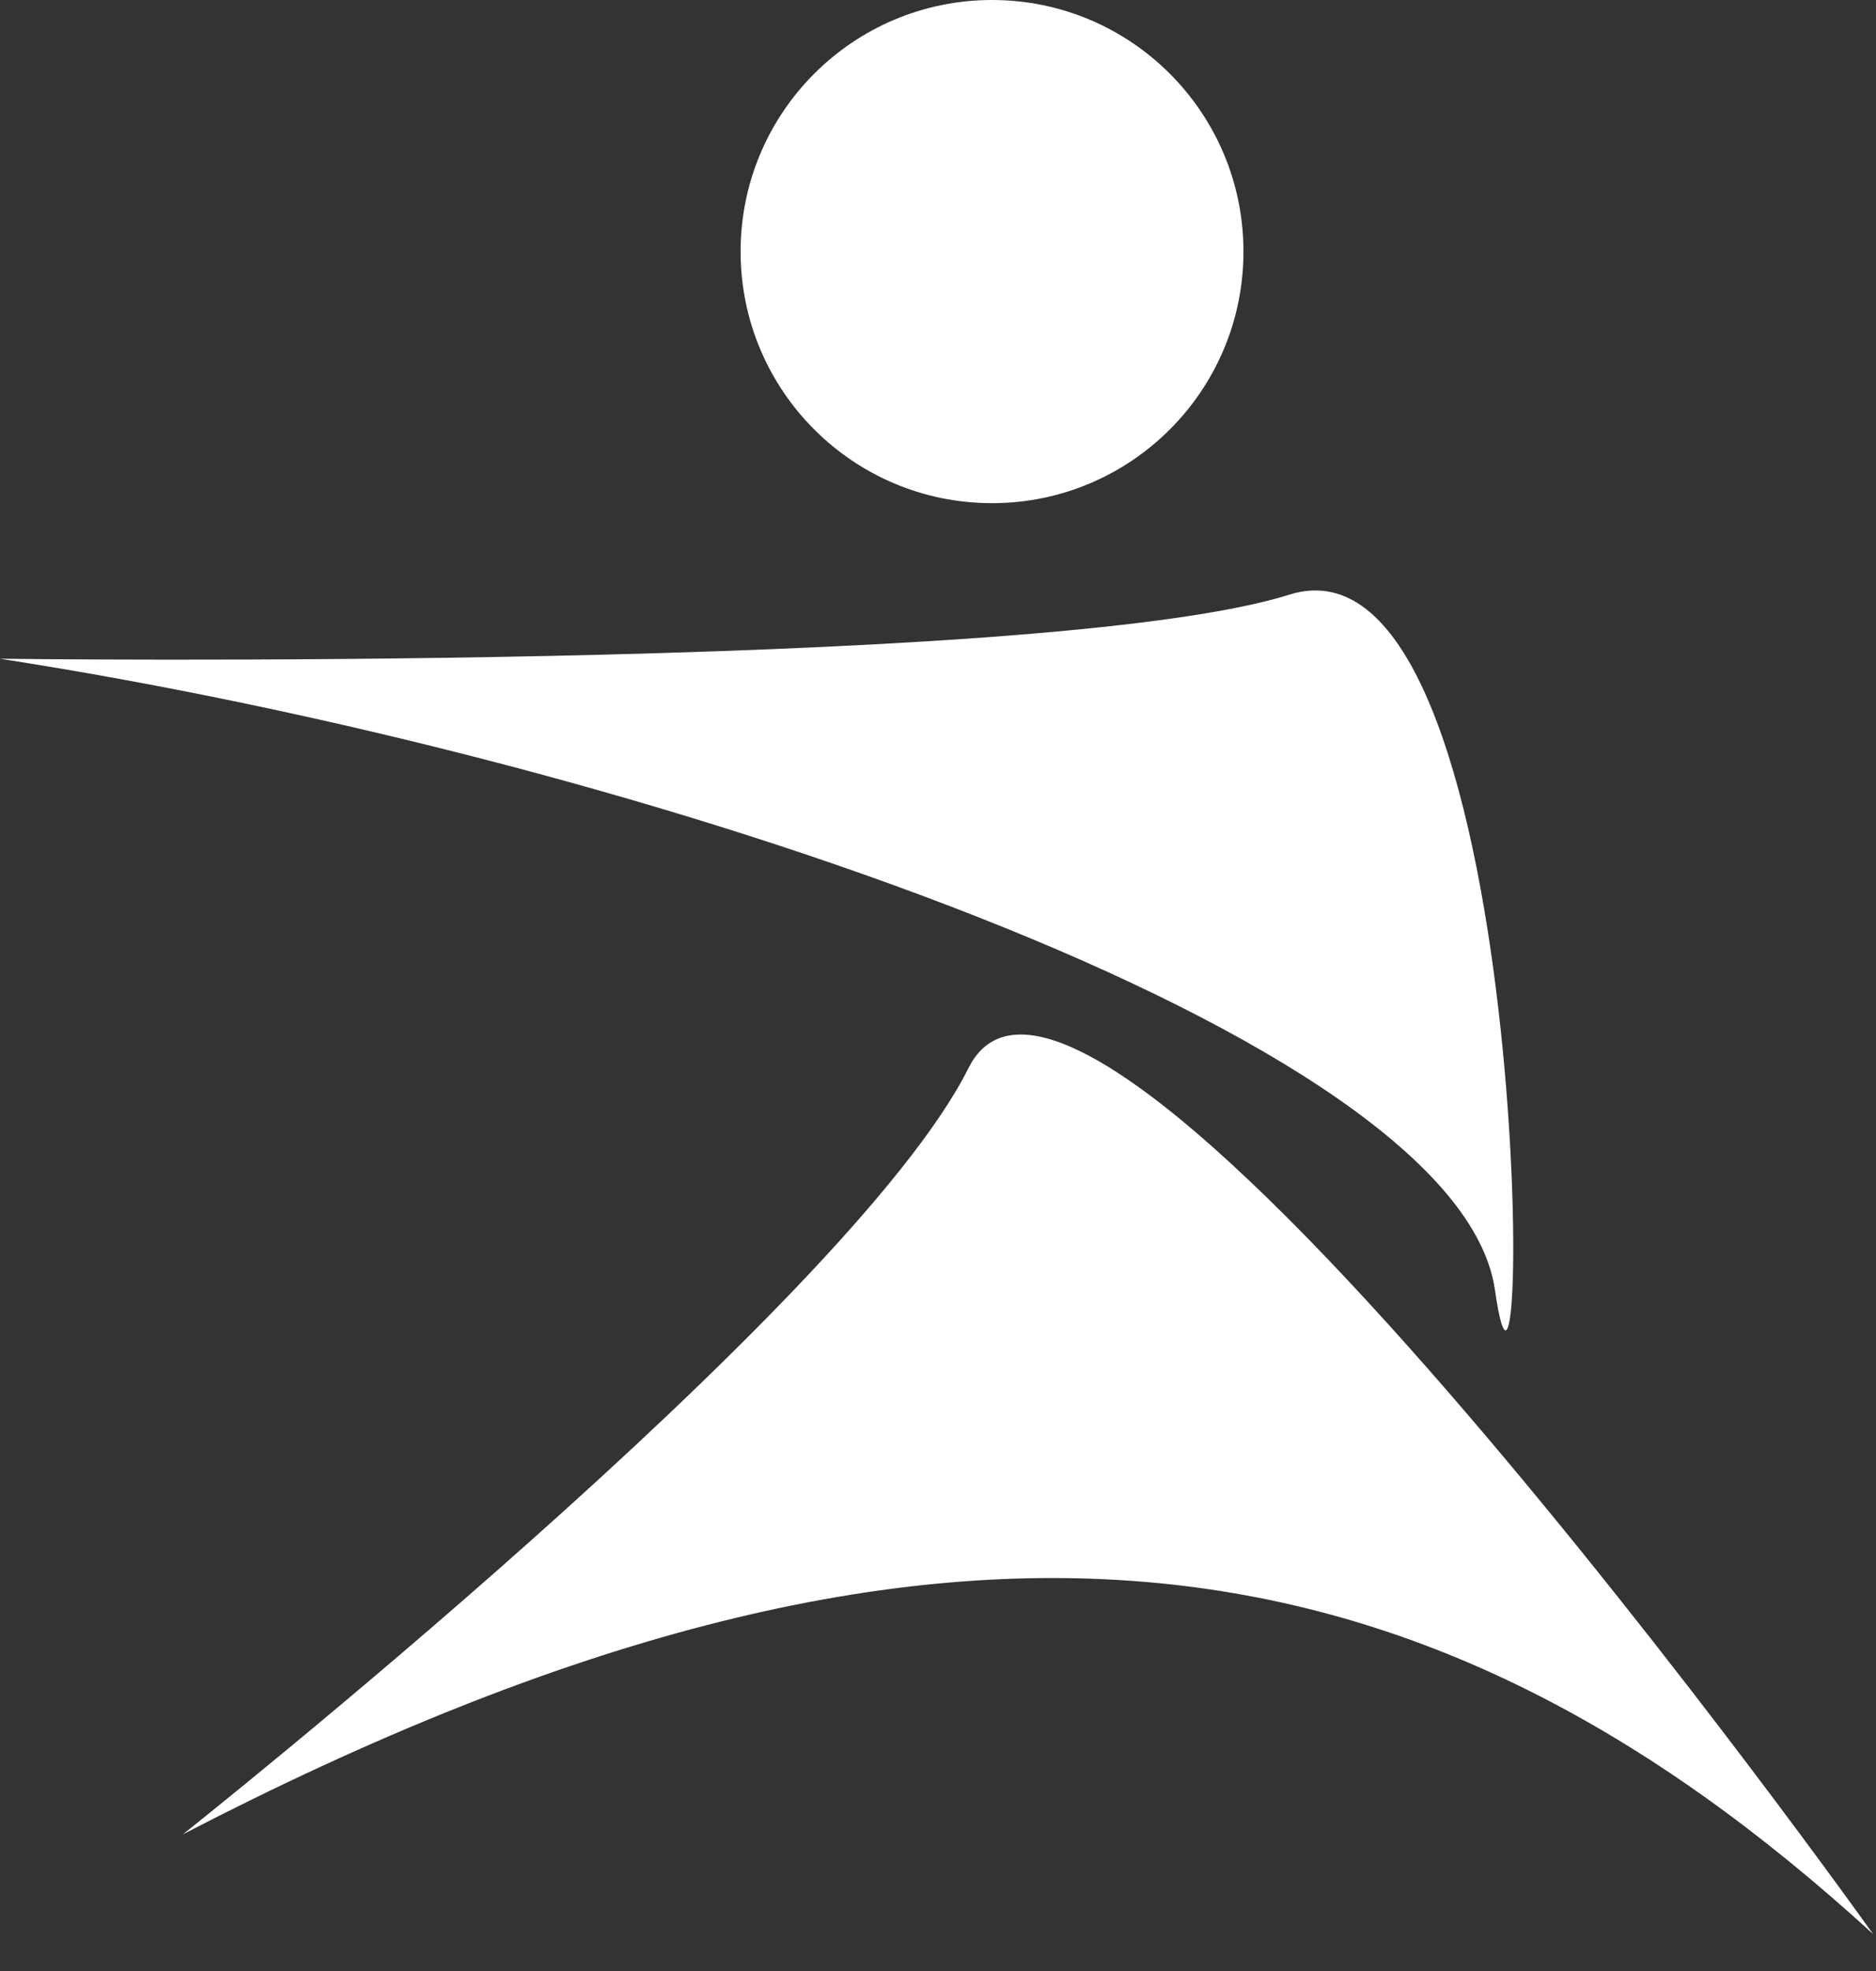 <svg width="40" height="42" viewBox="0 0 40 42" fill="none" xmlns="http://www.w3.org/2000/svg">
<rect x="0" y="0" width="40" height="42" fill="#333333" stroke="none"/>
<path d="M39.938 41.213C30.38 32.476 20.184 30.653 3.899 39.088C3.899 39.088 18.116 27.828 20.65 22.76C23.185 17.691 39.938 41.213 39.938 41.213Z" fill="white"/>
<path d="M0 14.037C13.903 16.193 31.099 22.084 31.875 27.488C32.651 32.892 32.752 11.015 27.489 12.672C22.225 14.329 0 14.037 0 14.037Z" fill="white"/>
<circle cx="21.152" cy="5.361" r="5.361" fill="white"/>
</svg>
